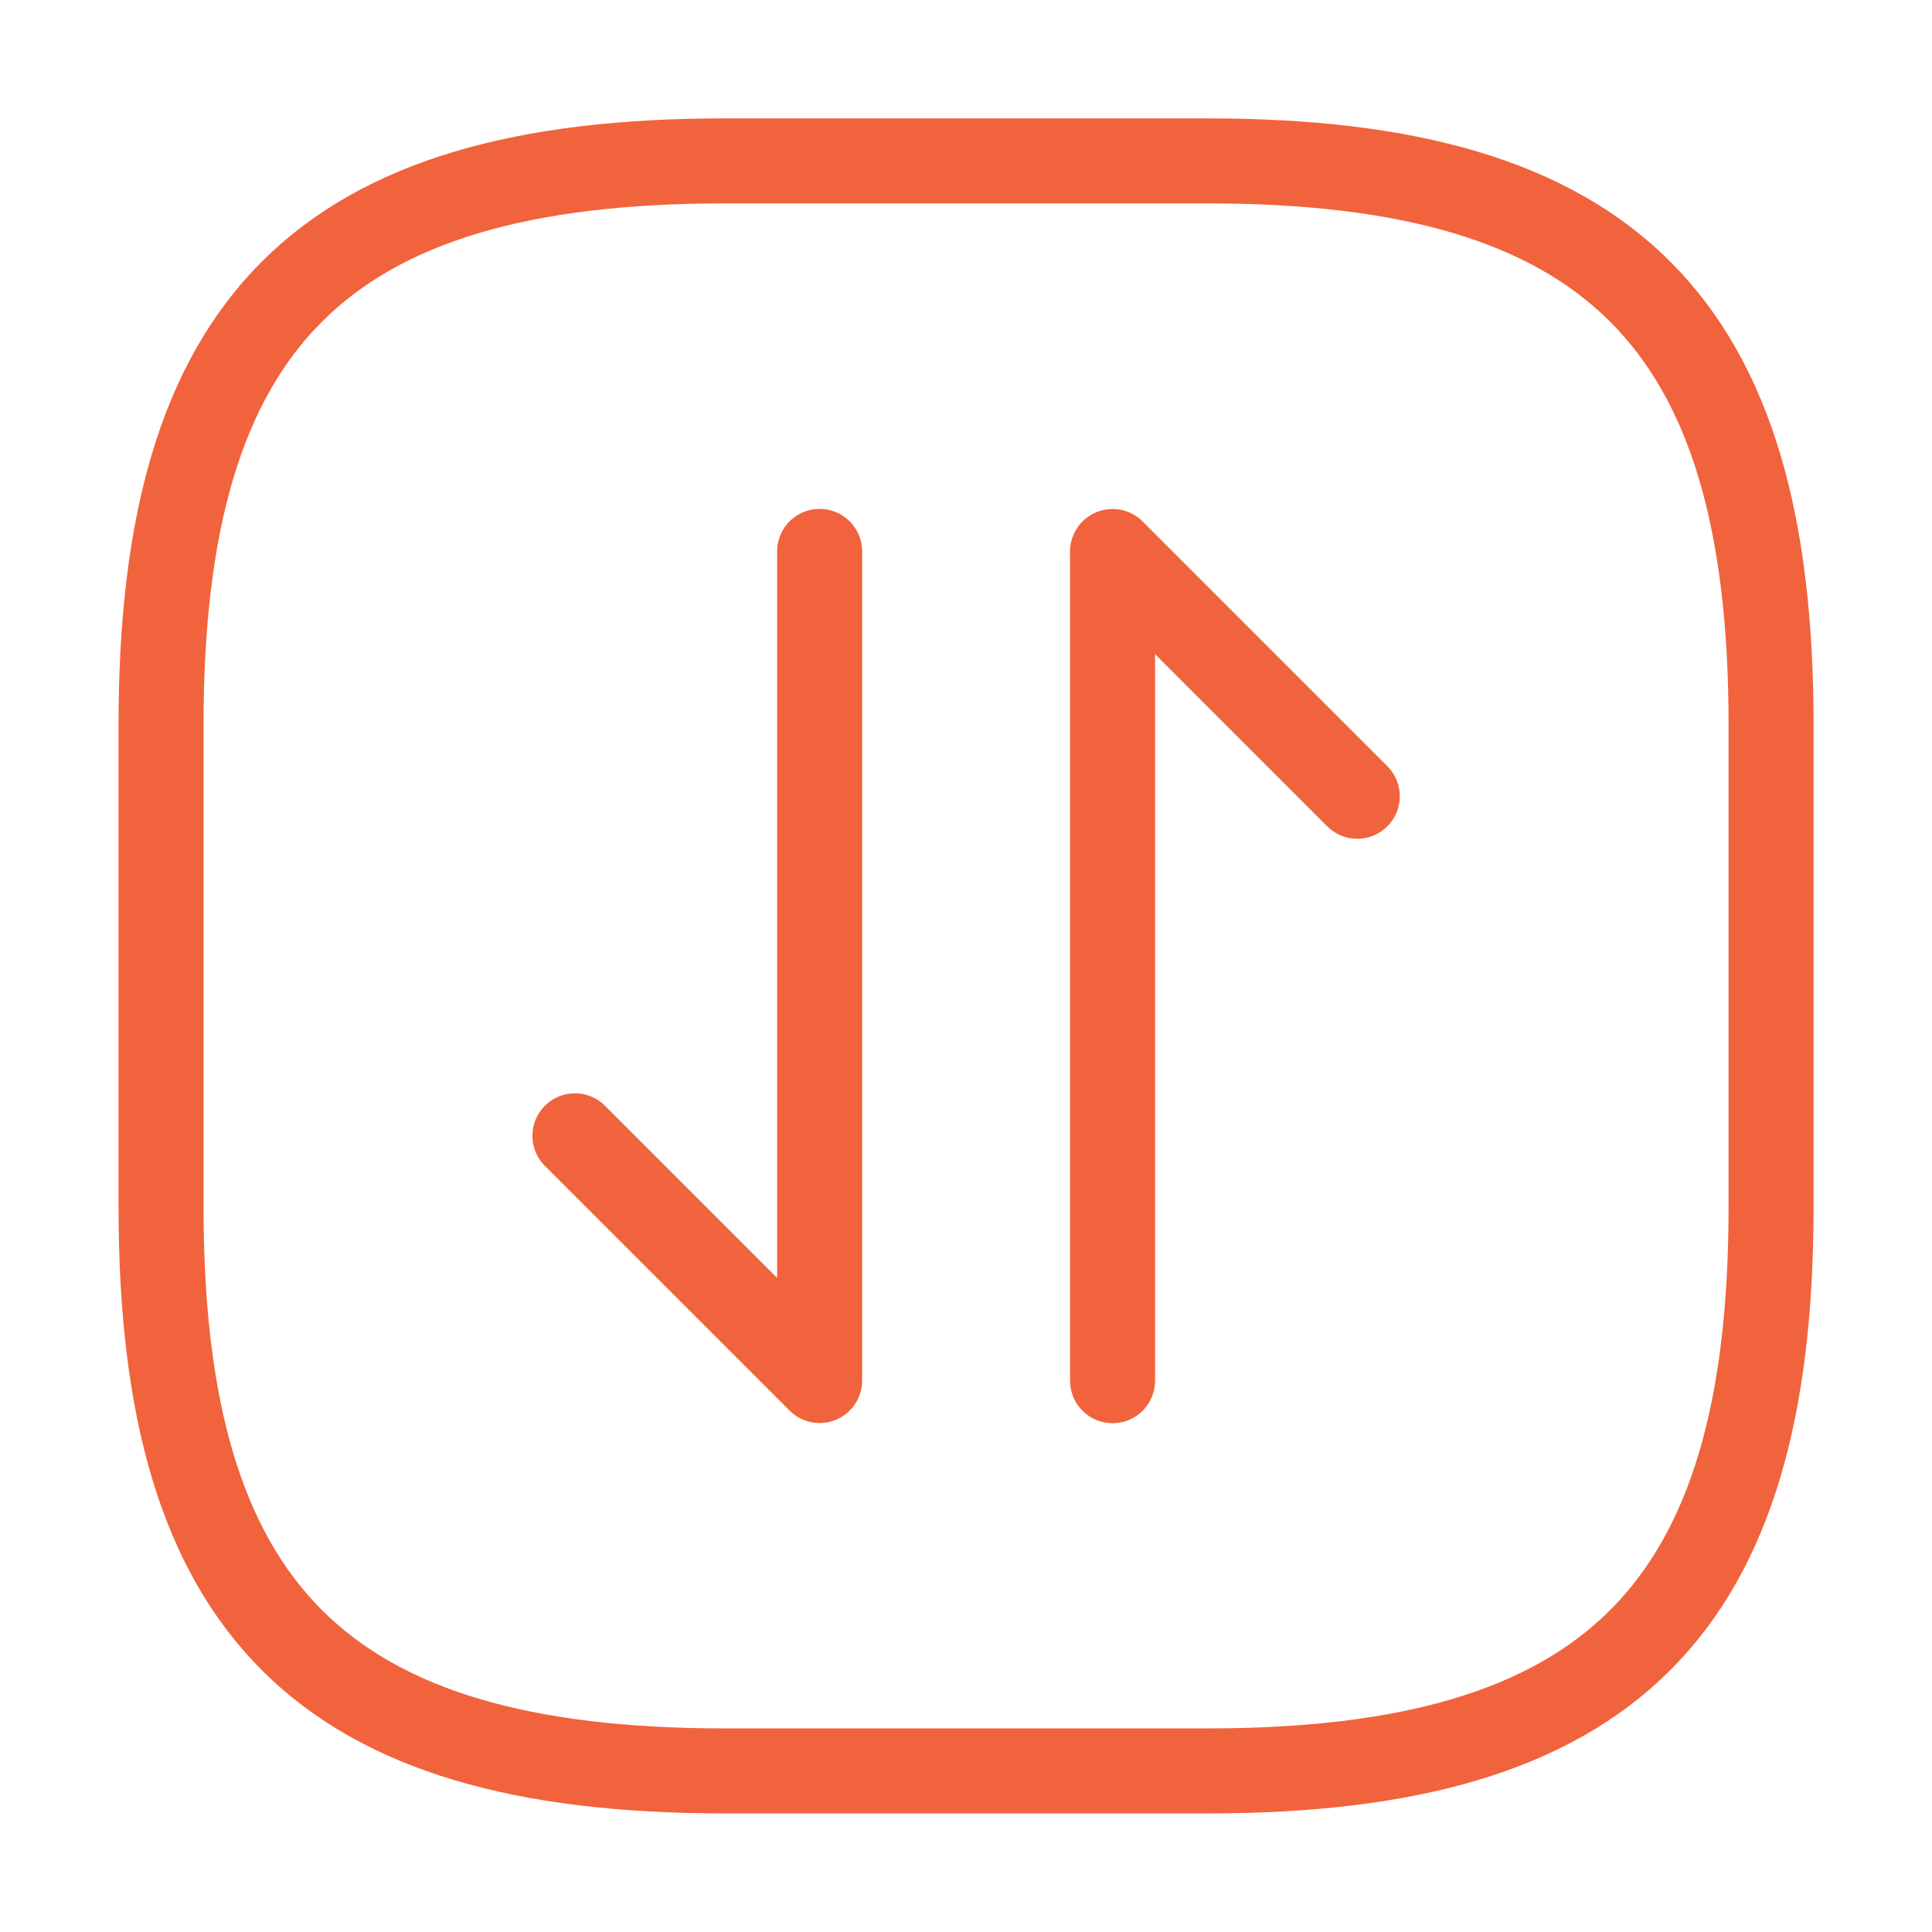 <svg width="50" height="50" viewBox="0 0 50 50" fill="none" xmlns="http://www.w3.org/2000/svg">
<path d="M4.168 18.747V31.247C4.168 41.664 8.335 45.831 18.751 45.831H31.251C41.668 45.831 45.835 41.664 45.835 31.247V18.747C45.835 8.331 41.668 4.164 31.251 4.164H18.751C8.335 4.164 4.168 8.331 4.168 18.747Z" stroke="#F1633C" stroke-width="2.2" stroke-linecap="round" stroke-linejoin="round"/>
<path d="M14.879 29.395L21.212 35.728V14.27" stroke="#F1633C" stroke-width="2.2" stroke-miterlimit="10" stroke-linecap="round" stroke-linejoin="round"/>
<path d="M35.126 20.607L28.793 14.273V35.732" stroke="#F1633C" stroke-width="2.2" stroke-miterlimit="10" stroke-linecap="round" stroke-linejoin="round"/>
</svg>
